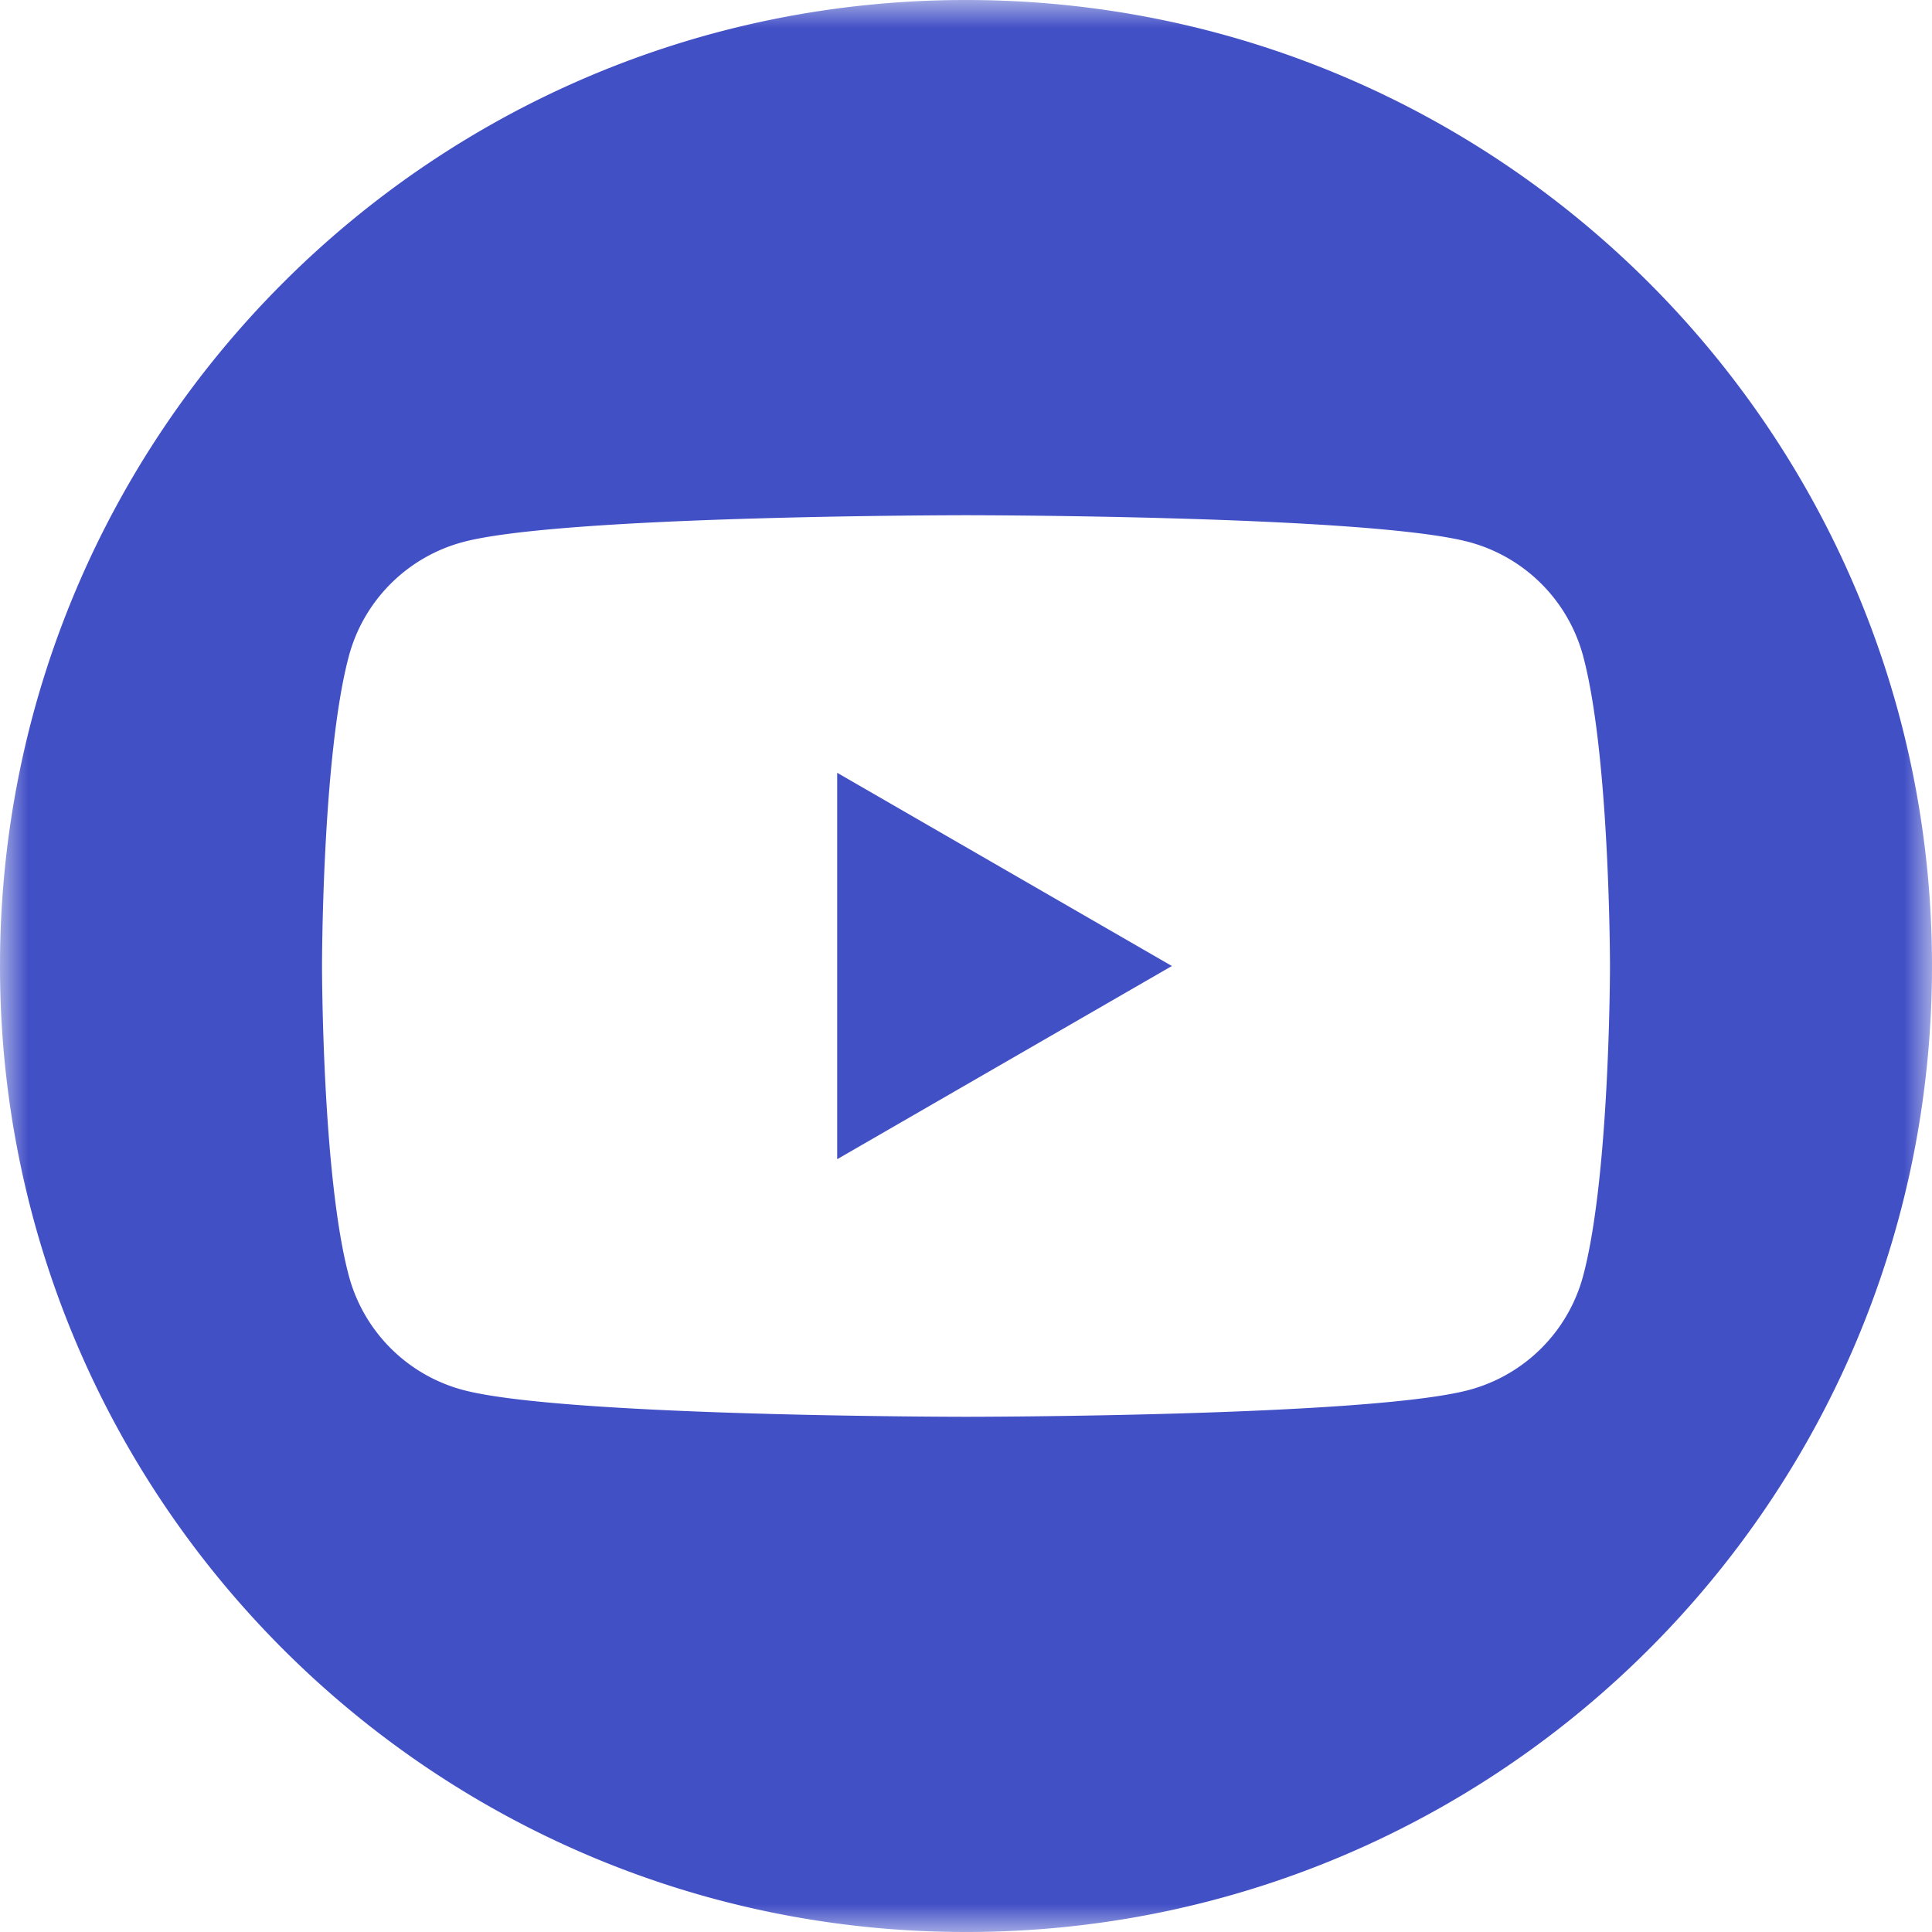 <svg xmlns="http://www.w3.org/2000/svg" xmlns:xlink="http://www.w3.org/1999/xlink" width="34" height="34"><defs><path id="a" d="M0 0h34v34H0z"/></defs><g fill="none" fill-rule="evenodd"><path fill="#4250C6" d="m14.733 20.4 5.89-3.4-5.89-3.4z"/><mask id="b" fill="#fff"><use xlink:href="#a"/></mask><path fill="#4250C6" d="M27.86 22.456a2.84 2.84 0 0 1-2.004 2.004c-1.768.473-8.856.473-8.856.473s-7.088 0-8.856-.473a2.84 2.84 0 0 1-2.004-2.004C5.667 20.688 5.667 17 5.667 17s0-3.688.473-5.456A2.84 2.84 0 0 1 8.144 9.54C9.912 9.067 17 9.067 17 9.067s7.088 0 8.856.473a2.84 2.84 0 0 1 2.004 2.004c.473 1.768.473 5.456.473 5.456s0 3.688-.473 5.456M17 0C7.611 0 0 7.611 0 17s7.611 17 17 17 17-7.611 17-17S26.39 0 17 0" mask="url(#b)"/></g></svg>